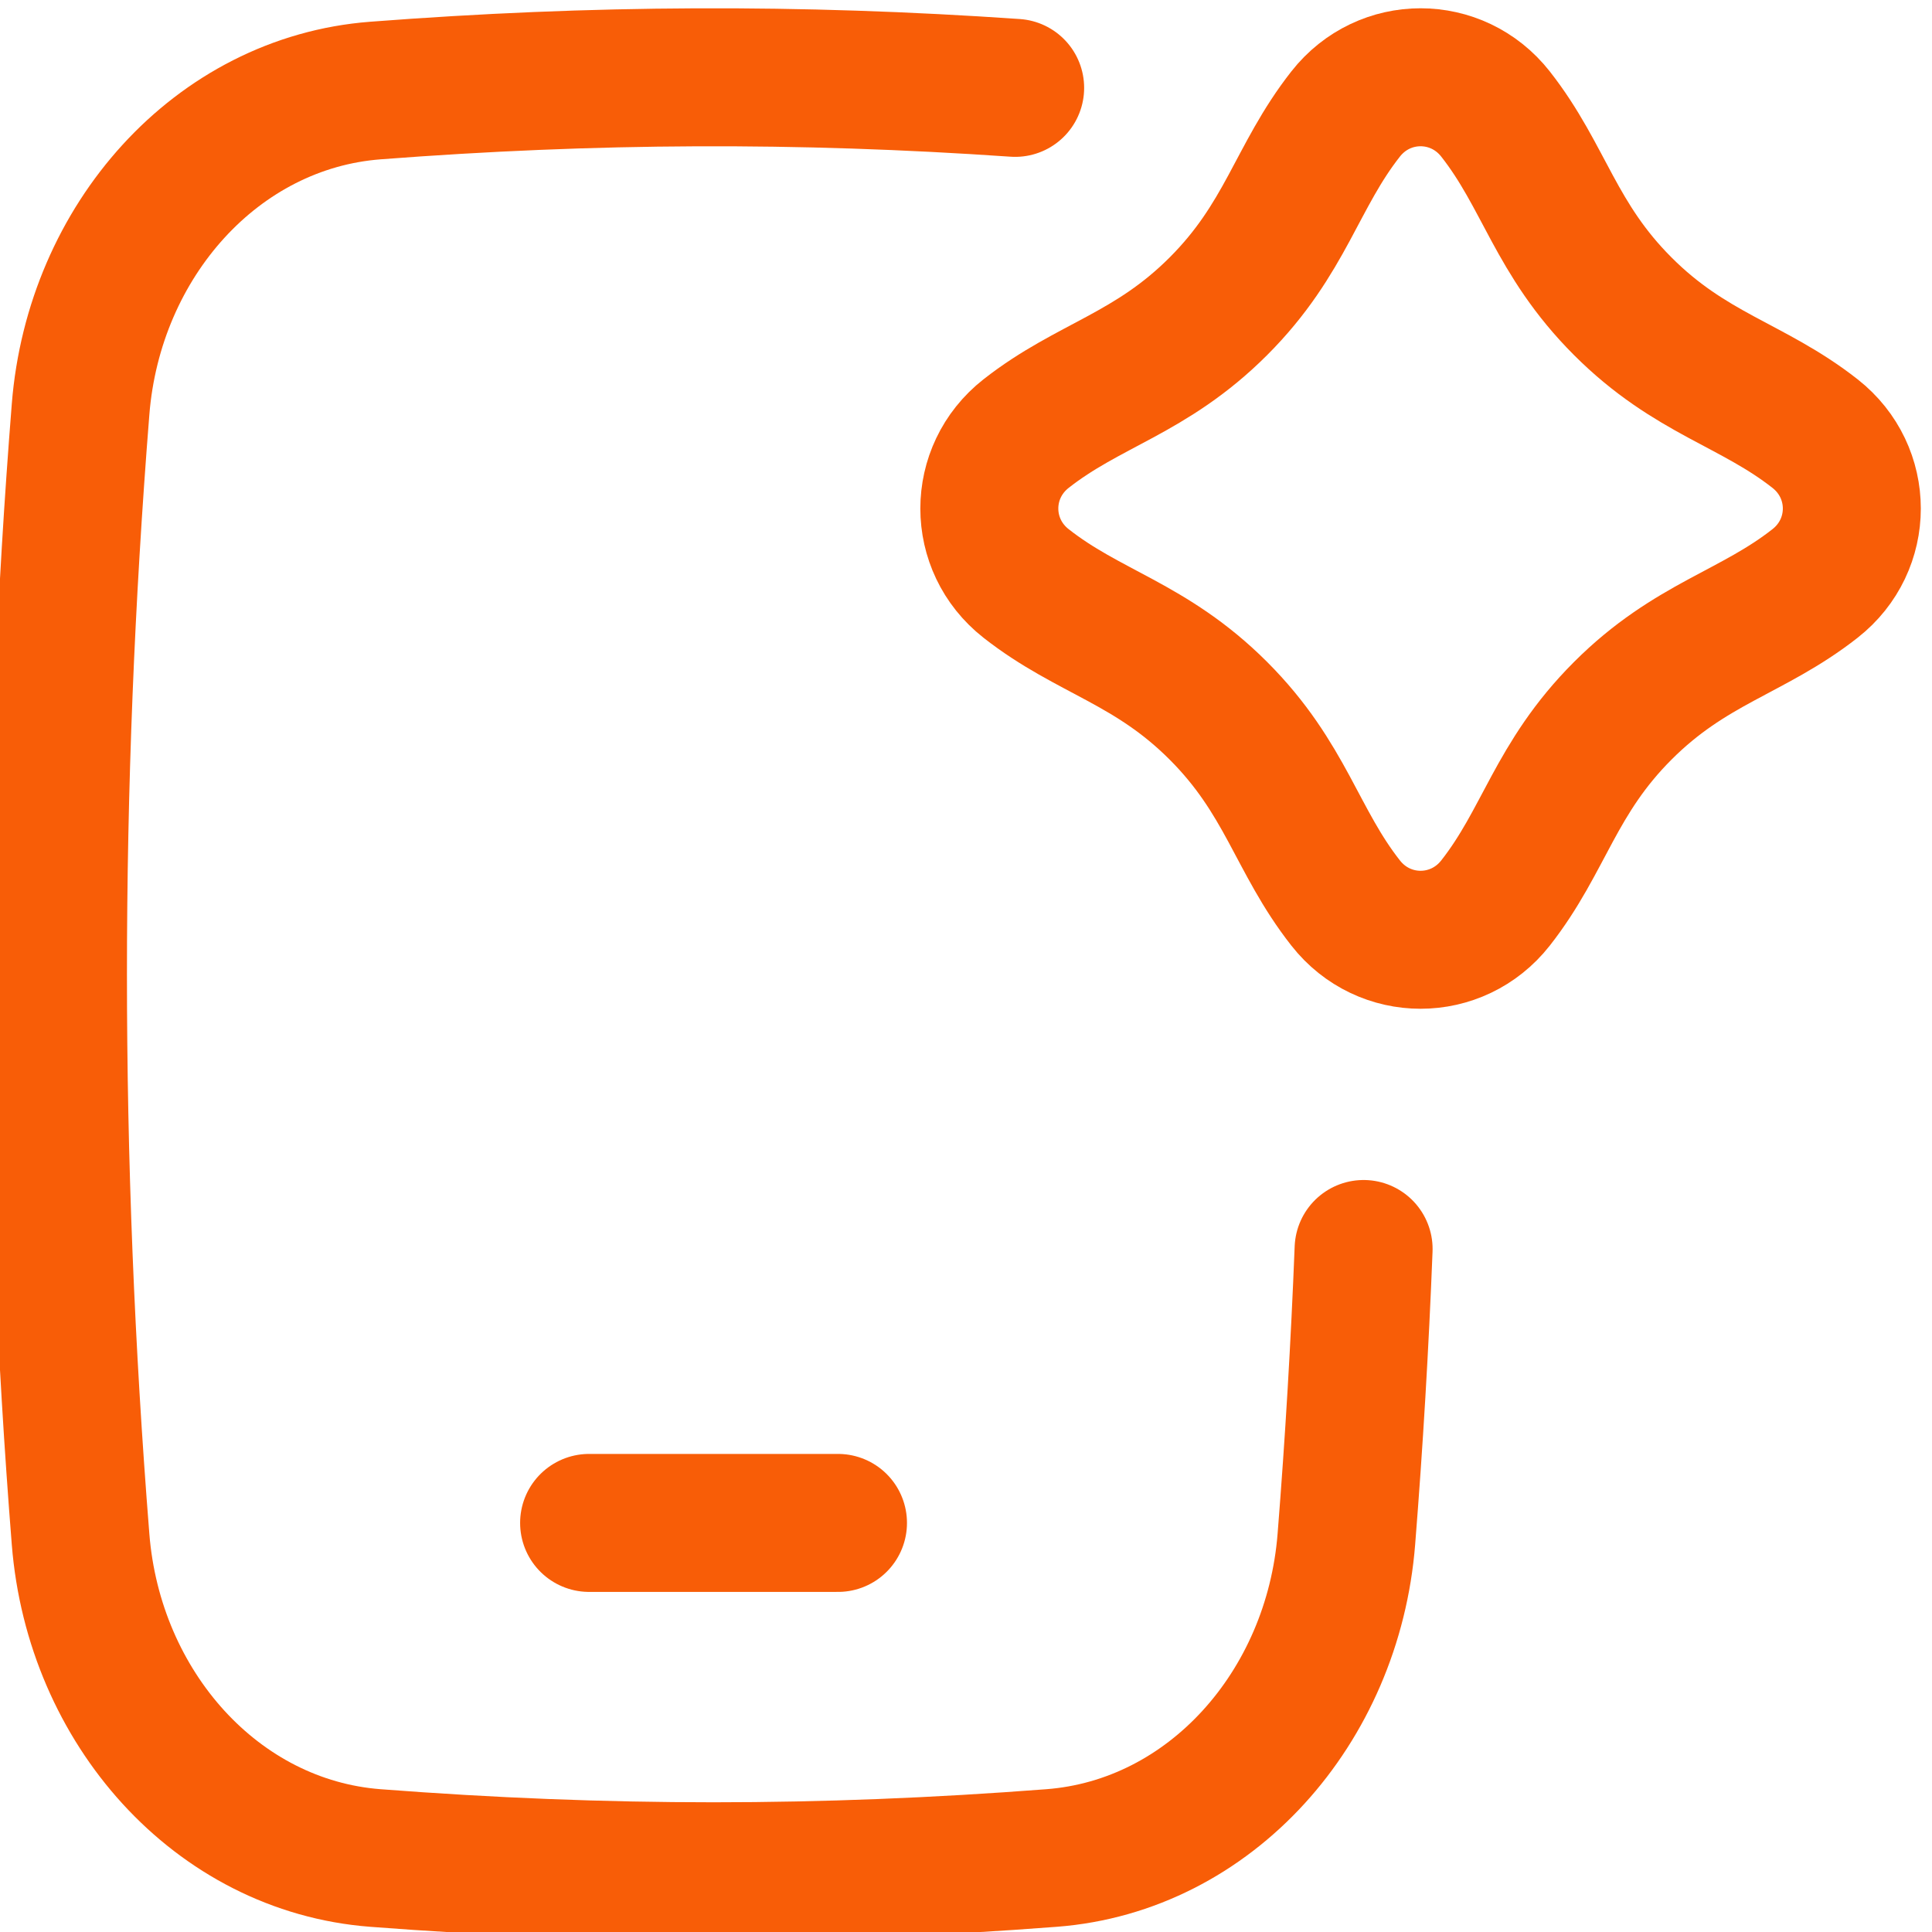 <?xml version="1.0" encoding="UTF-8"?> <svg xmlns="http://www.w3.org/2000/svg" width="50" height="50" viewBox="0 0 50 50" fill="none"><g clip-path="url(#clip0_4358_6358)"><path d="M31.531 7.927C33.282 6.176 33.553 4.569 34.825 2.95C35.821 1.683 37.707 1.683 38.703 2.95C39.975 4.569 40.246 6.176 41.998 7.927C43.749 9.679 45.355 9.95 46.974 11.222C48.242 12.218 48.242 14.104 46.974 15.099C45.355 16.372 43.749 16.643 41.998 18.394C40.246 20.145 39.975 21.752 38.703 23.371C37.707 24.638 35.821 24.638 34.826 23.371C33.553 21.752 33.282 20.145 31.531 18.394C29.78 16.643 28.173 16.372 26.554 15.099C25.287 14.104 25.287 12.218 26.554 11.222C28.173 9.95 29.779 9.679 31.531 7.927Z" stroke="#F85D07" stroke-width="3.571" stroke-linecap="round" stroke-linejoin="round"></path><path d="M15.246 39.413H21.687" stroke="#F85D07" stroke-width="3.571" stroke-linecap="round" stroke-linejoin="round"></path><path d="M26.272 2.274C20.663 1.887 15.36 1.91 9.715 2.343C5.61 2.658 2.431 6.231 2.085 10.594C1.305 20.415 1.305 30.014 2.085 39.834C2.431 44.198 5.61 47.77 9.715 48.085C15.675 48.543 21.253 48.543 27.214 48.085C31.319 47.77 34.498 44.198 34.844 39.834C35.044 37.319 35.192 34.818 35.29 32.324" stroke="#F85D07" stroke-width="3.571" stroke-linecap="round" stroke-linejoin="round"></path></g><defs><clipPath id="clip0_4358_6358"><rect width="50" height="50" fill="white"></rect></clipPath></defs></svg> 